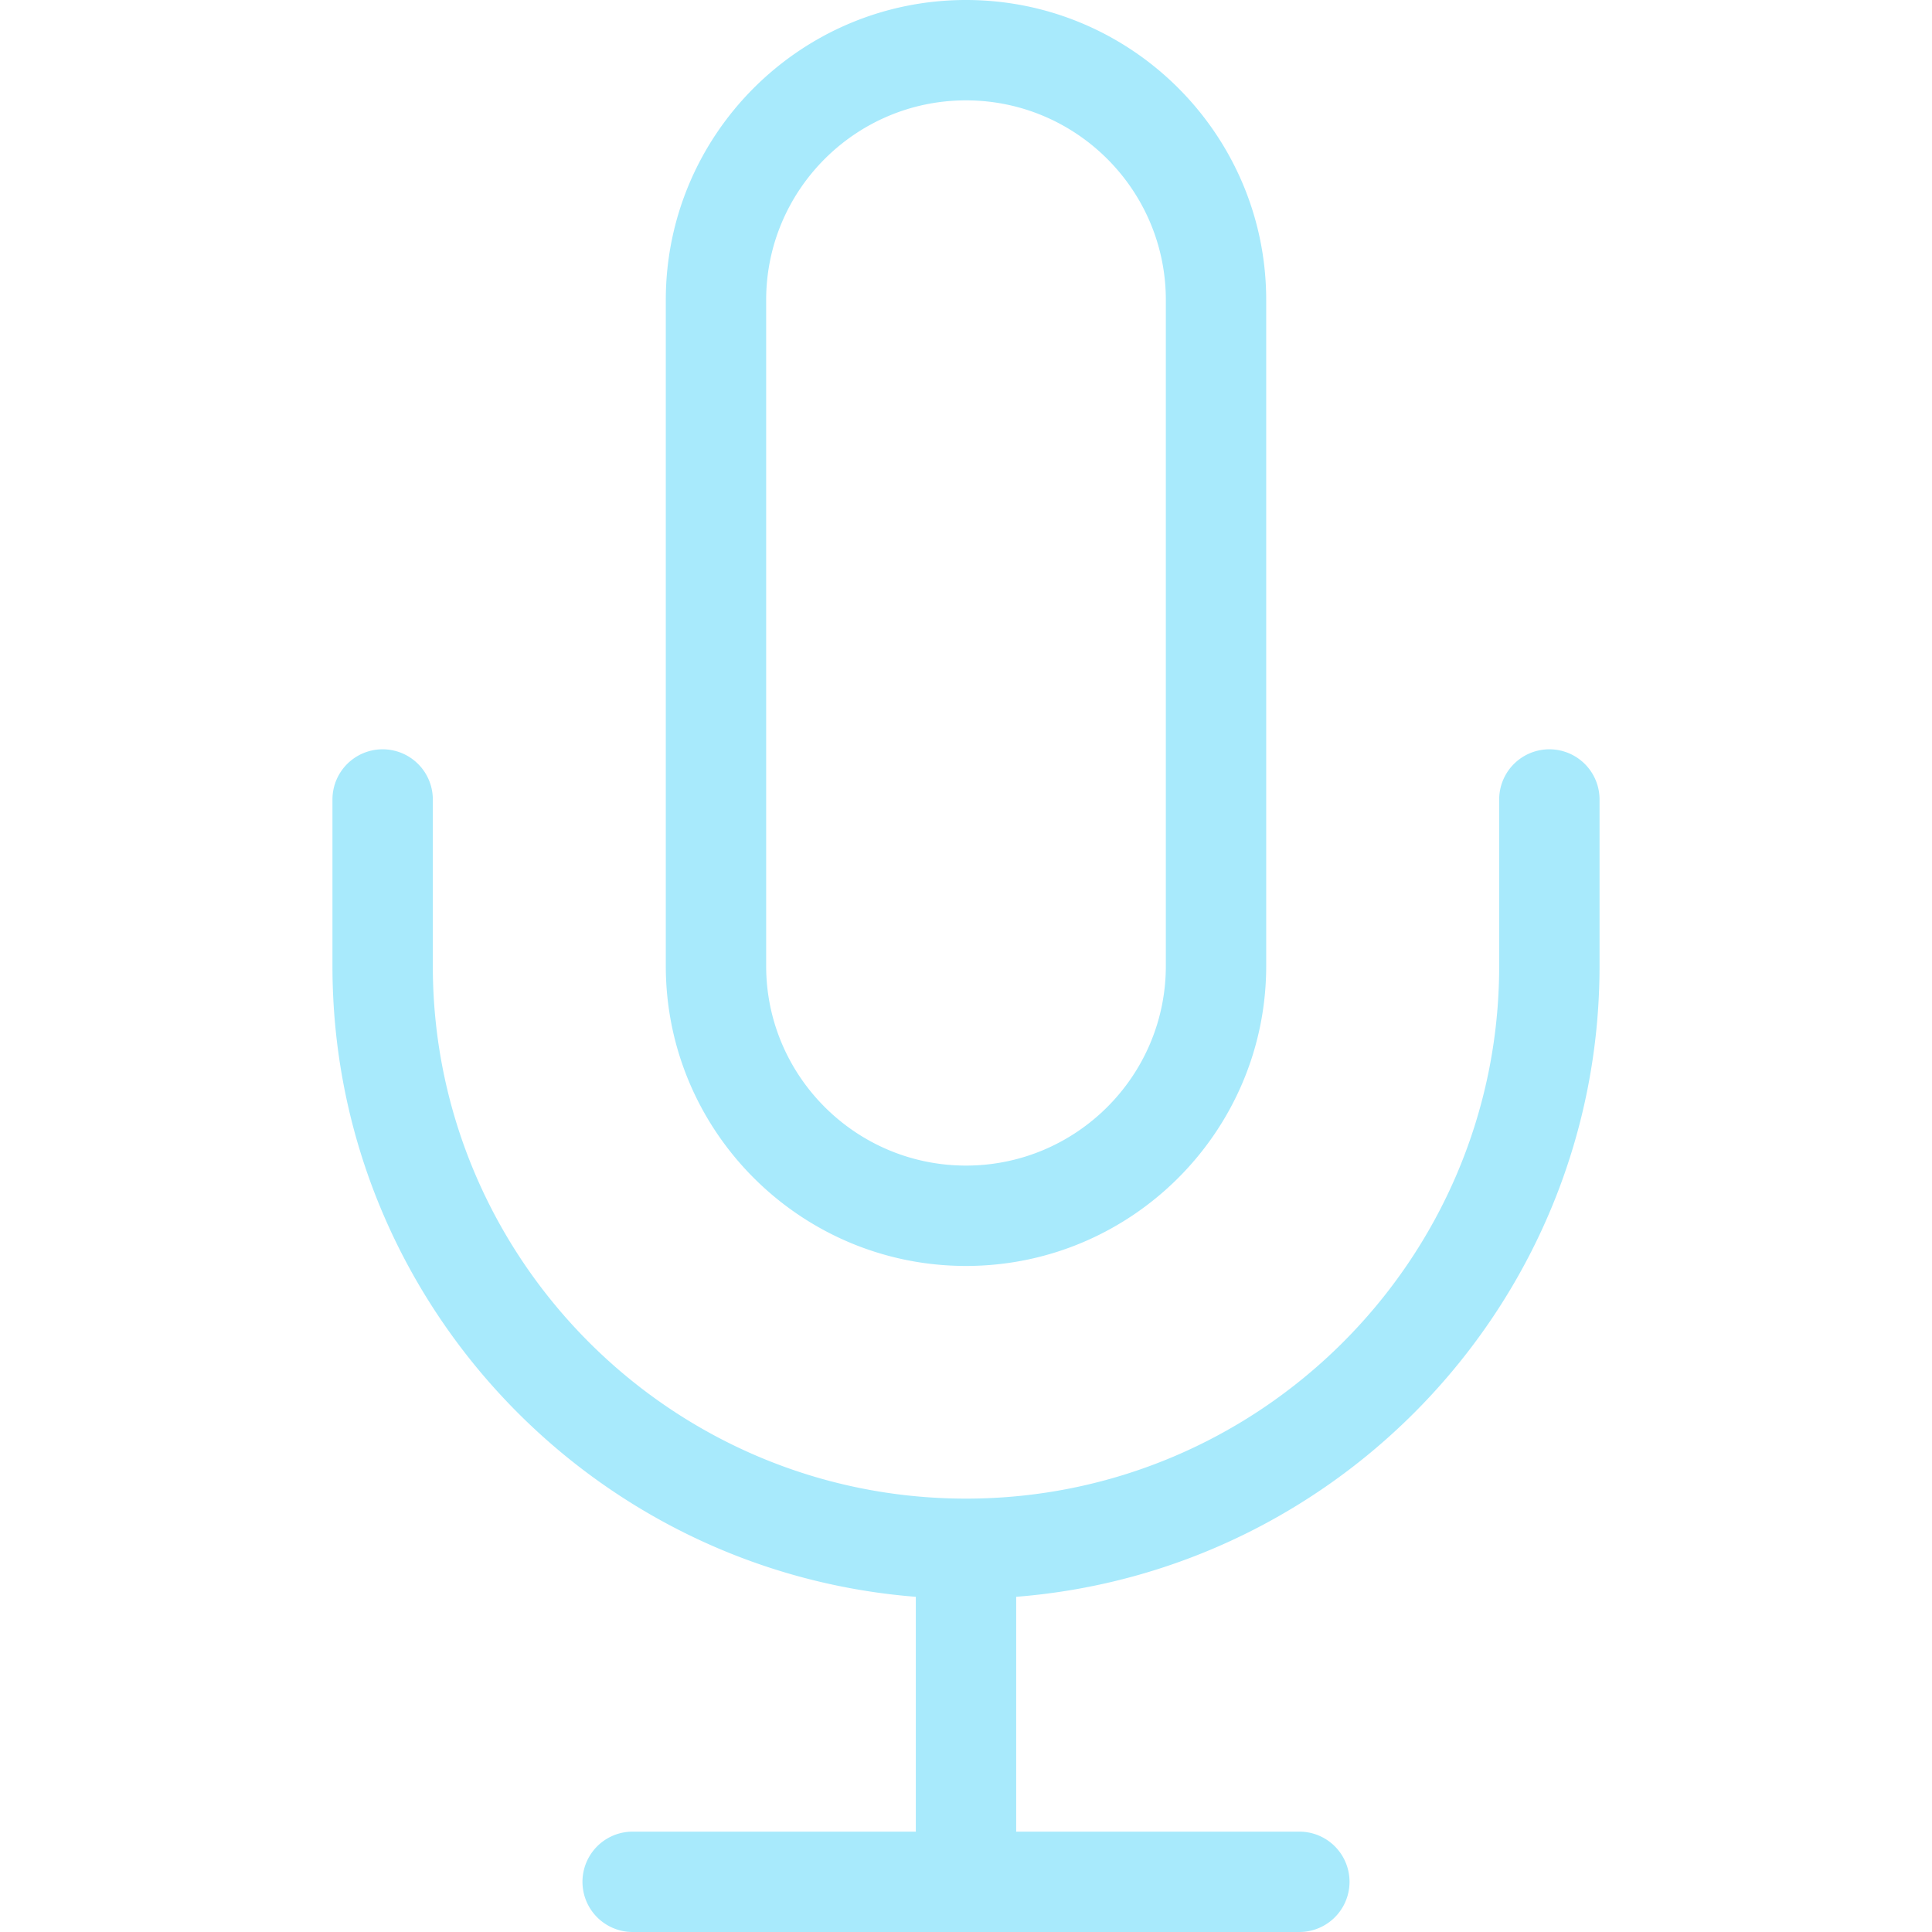 <?xml version="1.0" encoding="UTF-8" standalone="no"?>
<svg xmlns="http://www.w3.org/2000/svg" xmlns:xlink="http://www.w3.org/1999/xlink" preserveAspectRatio="xMidYMid meet" data-bbox="49.5 23 101 154" viewBox="49.5 23 101 154" height="200" width="200" data-type="color" role="presentation" aria-hidden="true" aria-label="" data-id="SVG 14"><defs fill="#000000"><style>#comp-lrb2tq4g svg [data-color="1"] {fill: #A8EAFC;}</style></defs><g><path d="M100 123.909c13.194 0 23.929-10.726 23.929-23.909V46.909C123.929 33.726 113.194 23 100 23S76.071 33.726 76.071 46.909V100c0 13.184 10.735 23.909 23.929 23.909zm-15.929-77C84.071 38.137 91.217 31 100 31s15.929 7.137 15.929 15.909V100c0 8.772-7.146 15.909-15.929 15.909S84.071 108.772 84.071 100V46.909zM150.5 86.727V100c0 26.474-20.519 48.236-46.5 50.282V169h22.571a4 4 0 0 1 0 8H73.429a4 4 0 0 1 0-8H96v-18.718C70.019 148.236 49.5 126.474 49.5 100V86.727a4 4 0 0 1 8 0V100c0 23.41 19.065 42.455 42.5 42.455S142.5 123.41 142.5 100V86.727a4 4 0 0 1 8 0z" fill="#a8eafc" data-color="1"/></g></svg>